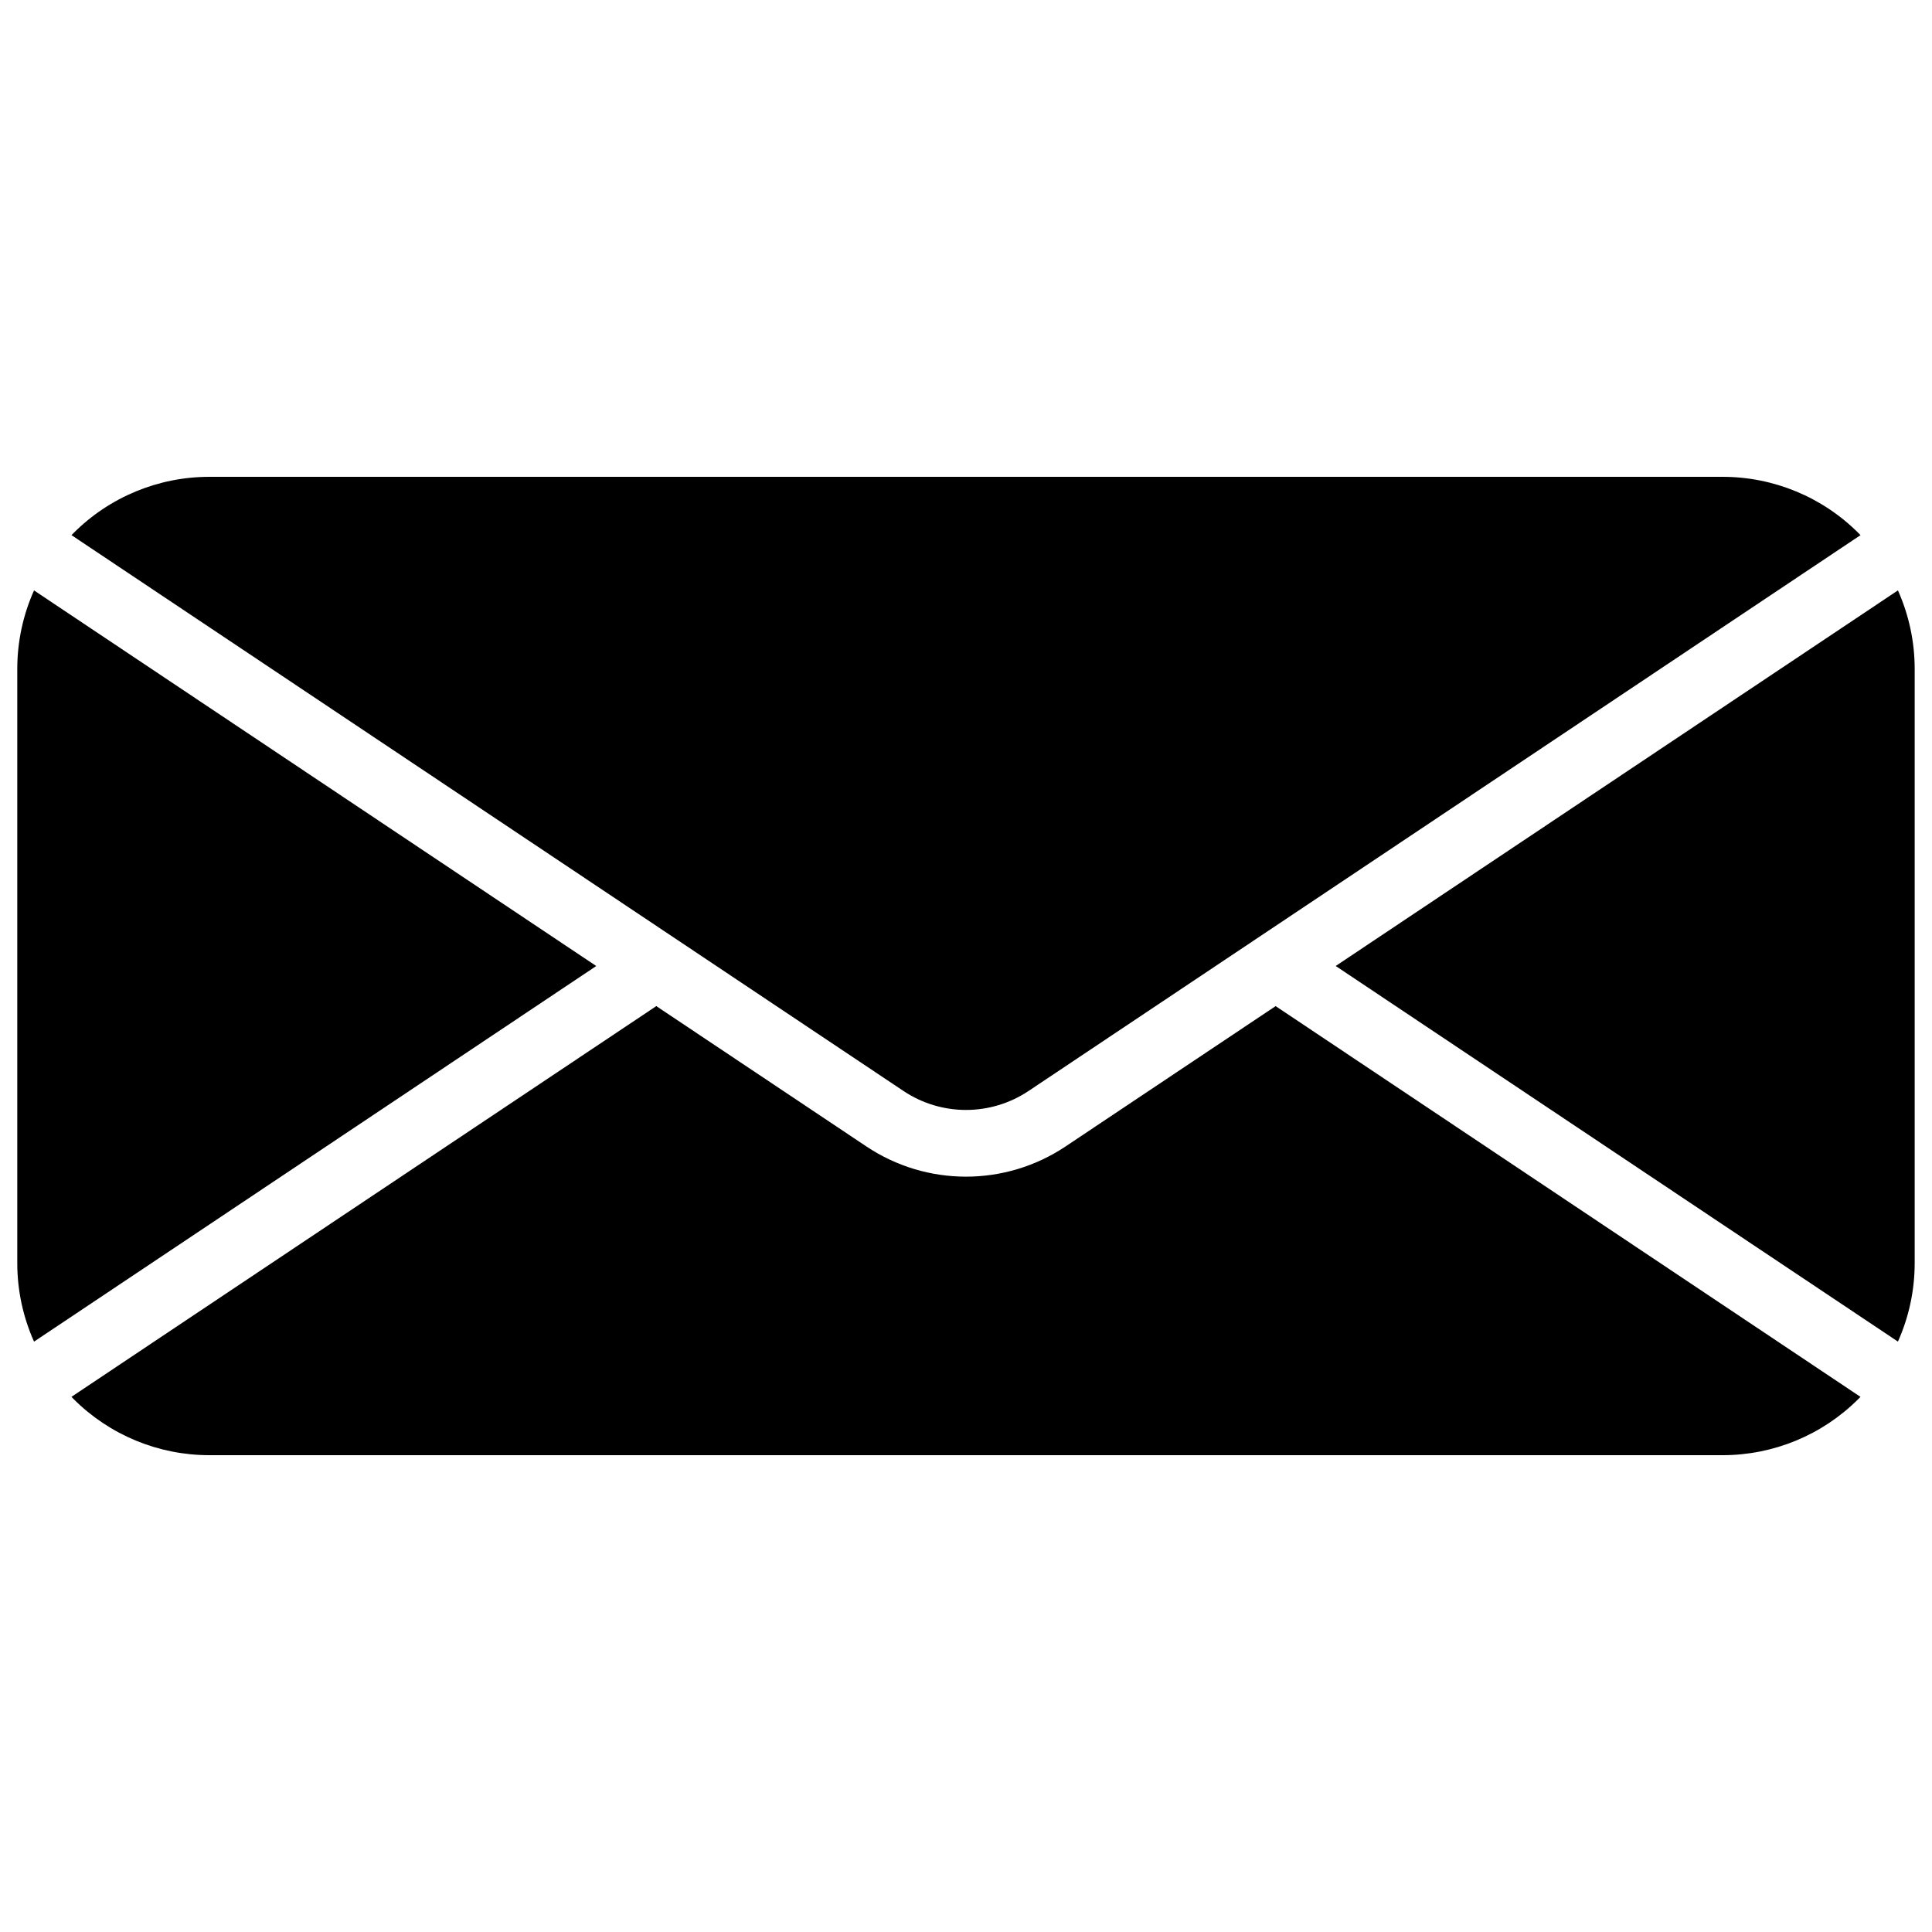 <?xml version="1.0" encoding="UTF-8"?>
<!-- Uploaded to: SVG Repo, www.svgrepo.com, Generator: SVG Repo Mixer Tools -->
<svg width="800px" height="800px" version="1.1" viewBox="144 144 512 512" xmlns="http://www.w3.org/2000/svg">
 <defs>
  <clipPath id="a">
   <path d="m148.59 270h502.83v260h-502.83z"/>
  </clipPath>
 </defs>
 <g clip-path="url(#a)">
  <path d="m317.93 410.63 55.672 37.191c15.977 10.672 36.805 10.672 52.781 0l55.672-37.191 154.99 103.55c-0.18 0.188-0.363 0.371-0.547 0.555-9.543 9.543-22.484 14.902-35.98 14.902h-401.06c-13.496 0-26.438-5.359-35.98-14.902-0.184-0.184-0.367-0.371-0.547-0.555l154.99-103.55zm-15.91-10.629-149 99.543c-2.898-6.481-4.441-13.555-4.441-20.789v-157.5c0-7.234 1.539-14.312 4.441-20.789l149 99.543zm195.95 0 149-99.543c2.898 6.481 4.441 13.555 4.441 20.789v157.5c0 7.234-1.539 14.312-4.441 20.789l-149-99.543zm-335.03-114.18c0.18-0.188 0.363-0.371 0.547-0.555 9.543-9.543 22.484-14.902 35.98-14.902h401.06c13.496 0 26.438 5.359 35.98 14.902 0.184 0.184 0.367 0.371 0.547 0.555l-220.48 147.3c-10.031 6.699-23.109 6.699-33.141 0l-220.48-147.3z" fill-rule="evenodd"/>
 </g>
</svg>